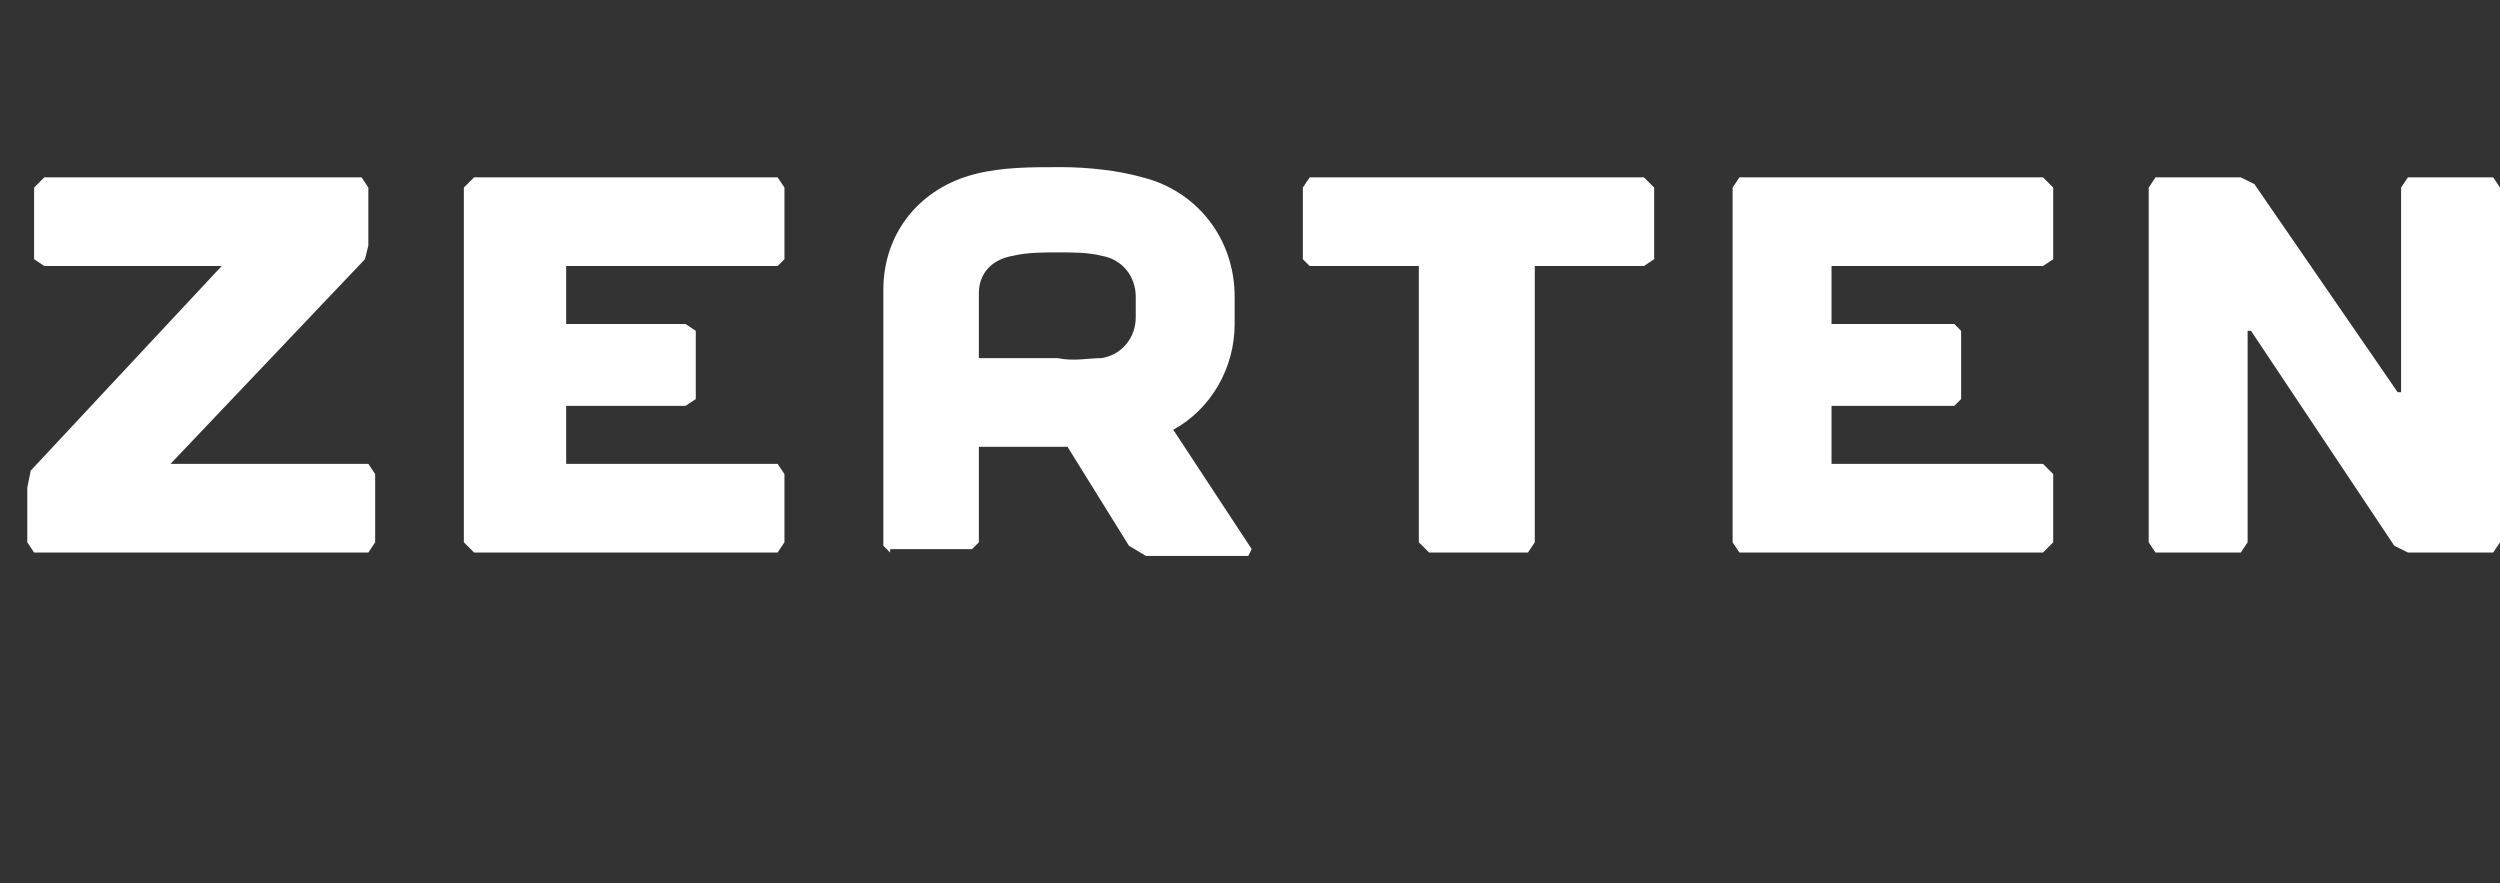 <?xml version="1.0" encoding="utf-8"?>
<!-- Generator: Adobe Illustrator 17.1.0, SVG Export Plug-In . SVG Version: 6.00 Build 0)  -->
<!DOCTYPE svg PUBLIC "-//W3C//DTD SVG 1.1//EN" "http://www.w3.org/Graphics/SVG/1.1/DTD/svg11.dtd">
<svg version="1.1" id="Слой_1" xmlns="http://www.w3.org/2000/svg" xmlns:xlink="http://www.w3.org/1999/xlink" x="0px" y="0px"
	 viewBox="0 0 73.3 25.9" enable-background="new 0 0 73.3 25.9" xml:space="preserve">
<rect x="0" y="0" width="73.3" height="25.9" fill="#333333" stroke="none"/>
<g>
	<defs>
		<rect id="SVGID_1_" x="-397.8" width="596.6" height="25.9"/>
	</defs>
	<clipPath id="SVGID_2_">
		<use xlink:href="#SVGID_1_"  overflow="visible"/>
	</clipPath>
	<path clip-path="url(#SVGID_2_)" fill="#FFFFFF" d="M-278,1c-8.3,2.7-13.9,7.9-12.7,12.1c0.3,1.3,1.3,2.4,2.7,3.2
		c-0.3-0.3-0.4-0.6-0.5-0.9c-1-3.2,4.1-7,9.7-9.3c2.3-0.9,3.9-1.4,5-1.6L-273,0C-275.4,0.3-277.3,0.8-278,1"/>
	<path clip-path="url(#SVGID_2_)" fill="#FFFFFF" d="M-279.8,7.4c0,0,0.1,0,0.1-0.1C-279.7,7.4-279.8,7.4-279.8,7.4L-279.8,7.4z"/>
	<path clip-path="url(#SVGID_2_)" fill="#FFFFFF" d="M-285.9,15.7c0.4,1.6,4.2,2.2,9.5,1.7c-0.9-0.5-1.6-1.1-1.9-2
		c-0.7-2.2,0.5-4.8,3.8-7.1C-281.4,10.7-286.4,13.7-285.9,15.7"/>
	<path clip-path="url(#SVGID_2_)" fill="#FFFFFF" d="M-261.9,15.3c-0.8,1-2,1.5-3.6,1.5c-0.9,0-1.6-0.3-2.3-1c-0.6-0.6-1-1.4-1-2.4
		c0-1.1,0.5-2.1,1.5-2.9c1-0.8,2.2-1.2,3.8-1.2c0.4,0,0.9,0.1,1.4,0.3c0-1.8-0.8-2.7-2.4-2.7c-1.2,0-2.2,0.3-2.8,1l-0.8-1.6
		c0.4-0.3,0.9-0.6,1.6-0.8c0.7-0.2,1.3-0.3,1.9-0.3c1.6,0,2.8,0.4,3.5,1.1c0.7,0.7,1.1,1.9,1.1,3.5v4c0,1,0.3,1.6,0.9,2v1
		c-0.8,0-1.4-0.1-1.8-0.3C-261.4,16.2-261.7,15.8-261.9,15.3 M-262.1,11.1c-0.6-0.1-1.1-0.2-1.3-0.2c-1,0-1.8,0.3-2.4,0.8
		c-0.6,0.5-0.9,1.1-0.9,1.8c0,1.2,0.7,1.7,2,1.7c1,0,1.9-0.5,2.6-1.4V11.1z"/>
	<polygon clip-path="url(#SVGID_2_)" fill="#FFFFFF" points="-249.8,16.6 -253.3,11 -255,12.8 -255,16.6 -257,16.6 -257,0.8 
		-255,0.8 -255,10.6 -250.8,5.4 -248.5,5.4 -252,9.6 -247.7,16.6 	"/>
	<polygon clip-path="url(#SVGID_2_)" fill="#FFFFFF" points="-242.3,16.8 -242.8,16.8 -247.6,5.4 -245.4,5.4 -242.5,13.2 
		-239.4,5.4 -237.4,5.4 	"/>
	<polygon clip-path="url(#SVGID_2_)" fill="#FFFFFF" points="-234.9,16.6 -234.9,7 -236.4,7 -236.4,5.4 -232.9,5.4 -232.9,16.6 	"/>
	<path clip-path="url(#SVGID_2_)" fill="#FFFFFF" d="M-229.6,13.4V0.8h2v12.2c0,0.6,0.2,1.1,0.5,1.4c0.3,0.3,0.8,0.5,1.3,0.5v1.8
		C-228.3,16.8-229.6,15.6-229.6,13.4"/>
	<path clip-path="url(#SVGID_2_)" fill="#FFFFFF" d="M-224.2,11c0-1.7,0.5-3.1,1.4-4.2c0.9-1.1,2.1-1.6,3.6-1.6
		c1.6,0,2.8,0.5,3.7,1.5c0.9,1,1.3,2.4,1.3,4.2c0,1.8-0.4,3.2-1.3,4.2s-2.1,1.6-3.7,1.6c-1.6,0-2.8-0.5-3.7-1.6
		C-223.8,14.2-224.2,12.7-224.2,11 M-222.2,11c0,2.8,1,4.2,3,4.2c0.9,0,1.6-0.4,2.2-1.1c0.5-0.7,0.8-1.8,0.8-3.1c0-2.8-1-4.1-3-4.1
		c-0.9,0-1.6,0.4-2.2,1.1C-221.9,8.7-222.2,9.7-222.2,11"/>
	<path clip-path="url(#SVGID_2_)" fill="#FFFFFF" d="M-205.2,16.6v-6.5c0-1.2-0.2-2-0.5-2.5c-0.4-0.5-1-0.7-1.8-0.7
		c-0.4,0-0.9,0.1-1.4,0.4c-0.5,0.3-0.9,0.6-1.1,1v8.3h-2V5.4h1.4l0.6,1.4c0.7-1.1,1.7-1.6,3.2-1.6c2.4,0,3.7,1.5,3.7,4.4v6.9H-205.2
		z"/>
	<path clip-path="url(#SVGID_2_)" fill="#FFFFFF" d="M-232.9,0.9v3.4h-3.4c0,0,0.2-1.3,1.3-2.4C-234.1,0.9-232.9,0.9-232.9,0.9"/>
	<path clip-path="url(#SVGID_2_)" fill="#FFFFFF" d="M-99.1,7.9L-99.1,7.9v1.1c0,1,0.2,1.8,0.6,2.1c0.4,0.4,1.1,0.6,2.2,0.6h7.4v3.2
		h-8.7v-1.7l-2,0.4v0.3c0,1,0.2,1.7,0.6,2.1c0.4,0.4,1.1,0.6,2.2,0.6h7c1.1,0,1.8-0.2,2.2-0.6c0.4-0.4,0.6-1.1,0.6-2.1v-1.4
		c0-0.8-0.1-1.5-0.4-1.9c-3.8,0-7.6,0.1-11.4,0.1c-0.2-0.4-0.3-1-0.3-1.8V7.9 M-128,12.3l3-5.5l3.1,5.5H-128 M-125,6.8l-2,3.6
		c-0.7,0-1.3,0-2-0.1l-3.6,6.2h2.2l1.5-2.7h7.9l1.5,2.7h2.4l-3.6-6.1c-0.7,0-1.4,0-2.2,0L-125,6.8 M-149.4,5.2L-149.4,5.2v11.4h2.2
		v-5.1h9.1v5.1h2.2v-6.5c-3.4-0.1-6.7-0.2-9.8-0.4h-1.5V9.7c-0.7,0-1.4-0.1-2.2-0.1V5.2 M-113.7,5.1L-113.7,5.1v11.5h10.8l0.6-1.7
		h-9.3v-4.2c-0.7,0-1.4,0-2.2,0V5.1 M-82,5.1L-82,5.1v11.5h11.7v-1.7h-9.5v-3.4h5.1l0.6-1.7l-0.2,0.6c-2.5,0.1-5,0.1-7.6,0.2V5.1
		 M-66.3,5.1L-66.3,5.1v11.5h2v-6.5c-0.7,0-1.3,0-2,0.1V5.1 M-55.1,5.1L-55.1,5.1v6.9c0,0.7,0.1,1.5,0.2,2.1
		c-0.4-0.6-0.9-1.1-1.4-1.6l-3.1-2.8c-0.9,0-1.8,0.1-2.7,0.1l-1.1-1c-0.6-0.5-1-1-1.4-1.6c0.3,0.5,0.8,1.1,1.4,1.6l8.6,7.6h1.5v-7
		c-0.7,0-1.3,0.1-2,0.1V5.1"/>
	<path clip-path="url(#SVGID_2_)" fill="#FFFFFF" d="M-53.1,5.1h-2v4.5c0.7,0,1.3-0.1,2-0.1V5.1"/>
	<path clip-path="url(#SVGID_2_)" fill="#FFFFFF" d="M-64.7,5.1h-1.6v5c0.7,0,1.3,0,2-0.1V9.5c0-0.7-0.1-1.4-0.2-2.1
		c0.3,0.5,0.8,1.1,1.4,1.6l1.1,1c0.9,0,1.8-0.1,2.7-0.1L-64.7,5.1"/>
	<path clip-path="url(#SVGID_2_)" fill="#FFFFFF" d="M-70.5,5.1H-82v5.4c2.6,0,5.1-0.1,7.6-0.2l0.2-0.6h-5.7V6.8h9.4V5.1"/>
	<path clip-path="url(#SVGID_2_)" fill="#FFFFFF" d="M-90,5.1h-6.4c-1.1,0-1.8,0.2-2.2,0.6c-0.4,0.4-0.6,1.1-0.6,2.2v1.1
		c0,0.8,0.1,1.3,0.3,1.8c3.9,0,7.7,0,11.4-0.1c-0.1-0.1-0.1-0.2-0.2-0.3c-0.4-0.4-1.1-0.6-2.2-0.6h-7.4V6.8h8v1.5l2-0.4V7.6
		c0-1-0.2-1.6-0.6-2C-88.2,5.3-88.9,5.1-90,5.1"/>
	<path clip-path="url(#SVGID_2_)" fill="#FFFFFF" d="M-111.6,5.1h-2.2v5.5c0.7,0,1.4,0,2.2,0V5.1"/>
	<path clip-path="url(#SVGID_2_)" fill="#FFFFFF" d="M-123.9,5.1h-2l-3,5.2c0.7,0,1.3,0,2,0.1l2-3.6l2.1,3.7c0.7,0,1.4,0,2.2,0
		L-123.9,5.1"/>
	<path clip-path="url(#SVGID_2_)" fill="#FFFFFF" d="M-136,5.2h-2.2v4.6h-7.7c3.2,0.1,6.5,0.3,9.8,0.4V5.2"/>
	<path clip-path="url(#SVGID_2_)" fill="#FFFFFF" d="M-147.3,5.2h-2.2v4.4c0.7,0,1.4,0.1,2.2,0.1V5.2"/>
	<path clip-path="url(#SVGID_2_)" fill="#FFFFFF" d="M-149.4,16.6V5.2h2.2v4.6h9.1V5.2h2.2v11.4h-2.2v-5.1h-9.1v5.1H-149.4
		 M-132.5,16.6l6.6-11.5h2l6.8,11.5h-2.4l-1.5-2.7h-7.9l-1.5,2.7H-132.5 M-128,12.3h6.1l-3.1-5.5L-128,12.3 M-113.7,16.6V5.1h2.2
		v9.7h9.3l-0.6,1.7H-113.7 M-89.1,6.8h-8v2.9h7.4c1.1,0,1.8,0.2,2.2,0.6c0.4,0.4,0.6,1.1,0.6,2.1v1.4c0,1-0.2,1.8-0.6,2.1
		c-0.4,0.4-1.1,0.6-2.2,0.6h-7c-1.1,0-1.8-0.2-2.2-0.6c-0.4-0.4-0.6-1.1-0.6-2.1v-0.3l2-0.4v1.7h8.7v-3.2h-7.4
		c-1.1,0-1.8-0.2-2.2-0.6c-0.4-0.4-0.6-1.1-0.6-2.1V7.9c0-1.1,0.2-1.8,0.6-2.2c0.4-0.4,1.1-0.6,2.2-0.6h6.4c1,0,1.8,0.2,2.2,0.5
		c0.4,0.4,0.6,1,0.6,2v0.3l-2,0.4V6.8 M-82,16.6V5.1h11.5v1.7h-9.4v2.9h5.7l-0.6,1.7h-5.1v3.4h9.5v1.7H-82 M-64.5,7.4
		c0.1,0.7,0.2,1.4,0.2,2.1v7.1h-2V5.1h1.6l8.4,7.5c0.5,0.5,1,1,1.4,1.6c-0.1-0.7-0.2-1.4-0.2-2.1V5.1h2v11.5h-1.5L-63.1,9
		C-63.7,8.5-64.1,8-64.5,7.4"/>
	<path clip-path="url(#SVGID_2_)" fill="#FFFFFF" d="M-397.7,18.9c6.5,4.3,15.9,7,26.5,7c10.6,0,20.1-2.7,26.5-7
		c-7.3,2.5-16.5,4.1-26.5,4.1C-381.2,23-390.4,21.4-397.7,18.9"/>
	<path clip-path="url(#SVGID_2_)" fill="#FFFFFF" d="M-391.9,16.1c-3.7,0-5-1.6-5-5.8c0-4.2,1.3-5.8,5-5.8s5,1.6,5,5.8
		C-386.9,14.4-388.2,16.1-391.9,16.1 M-391.9,14.1c2,0,2.6-0.9,2.6-3.9c0-3-0.6-3.9-2.6-3.9c-2,0-2.6,0.8-2.6,3.9
		C-394.6,13.4-394,14.1-391.9,14.1"/>
	<path clip-path="url(#SVGID_2_)" fill="#FFFFFF" d="M-383.9,12.5c0-2,0.9-3.2,3-3.5c1.2-0.2,2.6-0.2,4-0.3c0-1.6-0.7-2.4-2.4-2.4
		c-1.4,0-2.8,0.1-3.9,0.3l-0.2-1.8c1.2-0.2,2.7-0.4,4.4-0.4c2.5,0,4.5,0.7,4.5,3.6v5c0,0.7,0,1.4-0.1,2.1c-1.3,0.7-2.9,1-5.1,1
		C-382.7,16.1-383.9,14.9-383.9,12.5 M-376.9,10.3c-1,0-2.2,0.1-3.1,0.3c-1.2,0.3-1.6,0.6-1.6,2c0,1.4,0.8,1.8,2.2,1.8
		c0.7,0,1.7-0.1,2.4-0.4c0.1-0.5,0.1-1,0.1-1.5V10.3z"/>
	<path clip-path="url(#SVGID_2_)" fill="#FFFFFF" d="M-365.5,12.8c0-1.3-1.2-1.4-2.2-1.7c-1.8-0.6-3.5-1-3.5-3.4
		c0-2.5,1.7-3.2,4-3.2c1.6,0,2.7,0.1,4,0.4l-0.2,1.8c-0.9-0.2-1.8-0.3-2.8-0.3c-0.9,0-2.5,0-2.5,1.2c0,1.2,1.4,1.4,2.3,1.7
		c1.9,0.7,3.5,1,3.5,3.5c0,2.6-1.9,3.3-4.4,3.3c-1.2,0-2.7-0.2-3.9-0.4l0.2-1.8c0.9,0.2,2.1,0.3,3,0.3
		C-367.2,14.1-365.5,14.1-365.5,12.8"/>
	<path clip-path="url(#SVGID_2_)" fill="#FFFFFF" d="M-358.3,3c-1.1,0-1.5-0.4-1.5-1.5c0-1.1,0.3-1.5,1.5-1.5c1.1,0,1.5,0.4,1.5,1.5
		C-356.9,2.6-357.2,3-358.3,3 M-359.5,4.6h2.4v11.3h-2.4V4.6z"/>
	<path clip-path="url(#SVGID_2_)" fill="#FFFFFF" d="M-347.9,12.8c0-1.3-1.2-1.4-2.2-1.7c-1.8-0.6-3.5-1-3.5-3.4
		c0-2.5,1.7-3.2,4-3.2c1.6,0,2.7,0.1,4,0.4l-0.2,1.8c-0.9-0.2-1.8-0.3-2.8-0.3c-0.9,0-2.5,0-2.5,1.2c0,1.2,1.4,1.4,2.3,1.7
		c1.9,0.7,3.5,1,3.5,3.5c0,2.6-1.9,3.3-4.4,3.3c-1.2,0-2.7-0.2-3.9-0.4l0.2-1.8c0.9,0.2,2.1,0.3,3,0.3
		C-349.7,14.1-347.9,14.1-347.9,12.8"/>
	<polygon clip-path="url(#SVGID_2_)" fill="#FFFFFF" points="1,5.5 1.3,5.2 10.6,5.2 10.8,5.5 10.8,7.2 10.7,7.6 5,13.6 10.8,13.6 
		11,13.9 11,15.9 10.8,16.2 1,16.2 0.8,15.9 0.8,14.3 0.9,13.8 6.5,7.8 1.3,7.8 1,7.6 	"/>
	<polygon clip-path="url(#SVGID_2_)" fill="#FFFFFF" points="20.1,9.5 20.4,9.7 20.4,11.7 20.1,11.9 16.6,11.9 16.6,13.6 22.8,13.6 
		23,13.9 23,15.9 22.8,16.2 13.9,16.2 13.6,15.9 13.6,5.5 13.9,5.2 22.8,5.2 23,5.5 23,7.6 22.8,7.8 16.6,7.8 16.6,9.5 	"/>
	<path clip-path="url(#SVGID_2_)" fill="#FFFFFF" d="M26.1,16.2l-0.2-0.2V8.5c0-1.7,1.1-3,2.7-3.4c0.8-0.2,1.6-0.2,2.5-0.2
		c0.8,0,1.7,0.1,2.4,0.3c1.6,0.4,2.7,1.8,2.7,3.5v0.8c0,1.3-0.7,2.5-1.8,3.1l2.3,3.5l-0.1,0.2h-3L33.1,16l-1.8-2.9h-2.6v2.8
		l-0.2,0.2H26.1z M32.3,10.5c0.6-0.1,1-0.6,1-1.2V8.7c0-0.6-0.4-1.1-1-1.2c-0.4-0.1-0.8-0.1-1.3-0.1c-0.4,0-0.9,0-1.3,0.1
		c-0.6,0.1-1,0.5-1,1.1v1.9H31C31.5,10.6,31.9,10.5,32.3,10.5"/>
	<polygon clip-path="url(#SVGID_2_)" fill="#FFFFFF" points="38.4,7.8 38.2,7.6 38.2,5.5 38.4,5.2 48.2,5.2 48.5,5.5 48.5,7.6 
		48.2,7.8 45,7.8 45,15.9 44.8,16.2 41.9,16.2 41.6,15.9 41.6,7.8 	"/>
	<polygon clip-path="url(#SVGID_2_)" fill="#FFFFFF" points="57.3,9.5 57.5,9.7 57.5,11.7 57.3,11.9 53.7,11.9 53.7,13.6 59.9,13.6 
		60.2,13.9 60.2,15.9 59.9,16.2 51,16.2 50.8,15.9 50.8,5.5 51,5.2 59.9,5.2 60.2,5.5 60.2,7.6 59.9,7.8 53.7,7.8 53.7,9.5 	"/>
	<polygon clip-path="url(#SVGID_2_)" fill="#FFFFFF" points="73.1,5.2 73.3,5.5 73.3,15.9 73.1,16.2 70.6,16.2 70.2,16 66,9.7 
		65.9,9.7 65.9,15.9 65.7,16.2 63.2,16.2 63,15.9 63,5.5 63.2,5.2 65.7,5.2 66.1,5.4 70.3,11.5 70.4,11.5 70.4,5.5 70.6,5.2 	"/>
	<path clip-path="url(#SVGID_2_)" fill="#FFFFFF" d="M127.1,16.5l3.3-9.6c0.3-0.9,0.9-1.3,1.6-1.3c0.7,0,1.3,0.4,1.6,1.3l3.2,9.6h-2
		l-0.9-2.9h-4l-0.9,2.9H127.1z M133.5,12.2l-1.6-4.9l-1.5,4.9H133.5z"/>
	<path clip-path="url(#SVGID_2_)" fill="#FFFFFF" d="M141.5,13.3c0,1.4,0.3,1.7,1.8,1.7h2.7v1.4c-0.8,0-2,0.1-2.7,0.1
		c-1.9,0-3.7-0.1-3.7-2.6V5.7h1.9V13.3z"/>
	<path clip-path="url(#SVGID_2_)" fill="#FFFFFF" d="M152.1,7.2c-1.5,0-1.8,0.3-1.8,1.7v1.4h4.5v1.5h-4.5v1.6c0,1.4,0.3,1.7,1.8,1.7
		h2.9v1.4c-0.8,0-2.1,0.1-2.9,0.1c-1.9,0-3.7-0.1-3.7-2.5V8.2c0-2.4,1.8-2.5,3.7-2.5c0.8,0,2.1,0,2.9,0.1v1.4H152.1z"/>
	<path clip-path="url(#SVGID_2_)" fill="#FFFFFF" d="M164.9,7.3c-0.7-0.1-1.4-0.2-2.1-0.2c-2.9,0-2.9,1.7-2.9,4c0,2.3,0,4,2.9,4
		c0.7,0,1.4-0.1,2.1-0.2l0.2,1.4c-0.7,0.2-1.6,0.3-2.7,0.3c-3.6,0-4.4-1.7-4.4-5.5c0-3.8,0.9-5.5,4.4-5.5c1.1,0,2,0.1,2.7,0.3
		L164.9,7.3z"/>
	<path clip-path="url(#SVGID_2_)" fill="#FFFFFF" d="M171.9,16.6c-3.3,0-4.3-1.6-4.3-5.5c0-3.9,1-5.5,4.3-5.5c3.3,0,4.3,1.6,4.3,5.5
		C176.2,15,175.3,16.6,171.9,16.6 M171.9,15.1c2.3,0,2.4-1.6,2.4-4c0-2.4-0.1-4-2.4-4c-2.3,0-2.4,1.6-2.4,4
		C169.6,13.4,169.6,15.1,171.9,15.1"/>
	<path clip-path="url(#SVGID_2_)" fill="#FFFFFF" d="M181.5,16.5h-1.9V5.9c0.9-0.2,2.2-0.3,3.4-0.3c2.3,0,4.3,0.5,4.3,3.3
		c0,2-0.9,2.8-2.2,3.2l2.5,4.4h-2.2l-2.3-4.2c-0.5,0-1.2,0-1.7-0.1V16.5z M181.5,10.8c0.5,0.1,1,0.1,1.6,0.1c1.5,0,2.4-0.4,2.4-1.9
		c0-1.4-0.6-1.9-2.4-1.9c-0.5,0-1.1,0-1.6,0.1V10.8z"/>
	<path clip-path="url(#SVGID_2_)" fill="#FFFFFF" d="M190.7,5.9c0.9-0.2,2.2-0.3,3.4-0.3c4,0,4.7,1.8,4.7,5.5c0,3.7-0.7,5.5-4.7,5.5
		c-1.3,0-2.6-0.1-3.4-0.3V5.9z M192.6,15c0.3,0,0.8,0.1,1.3,0.1c3.1,0,3.2-1.7,3.2-4s0-4-3.2-4c-0.5,0-0.9,0-1.3,0.1V15z"/>
</g>
</svg>
